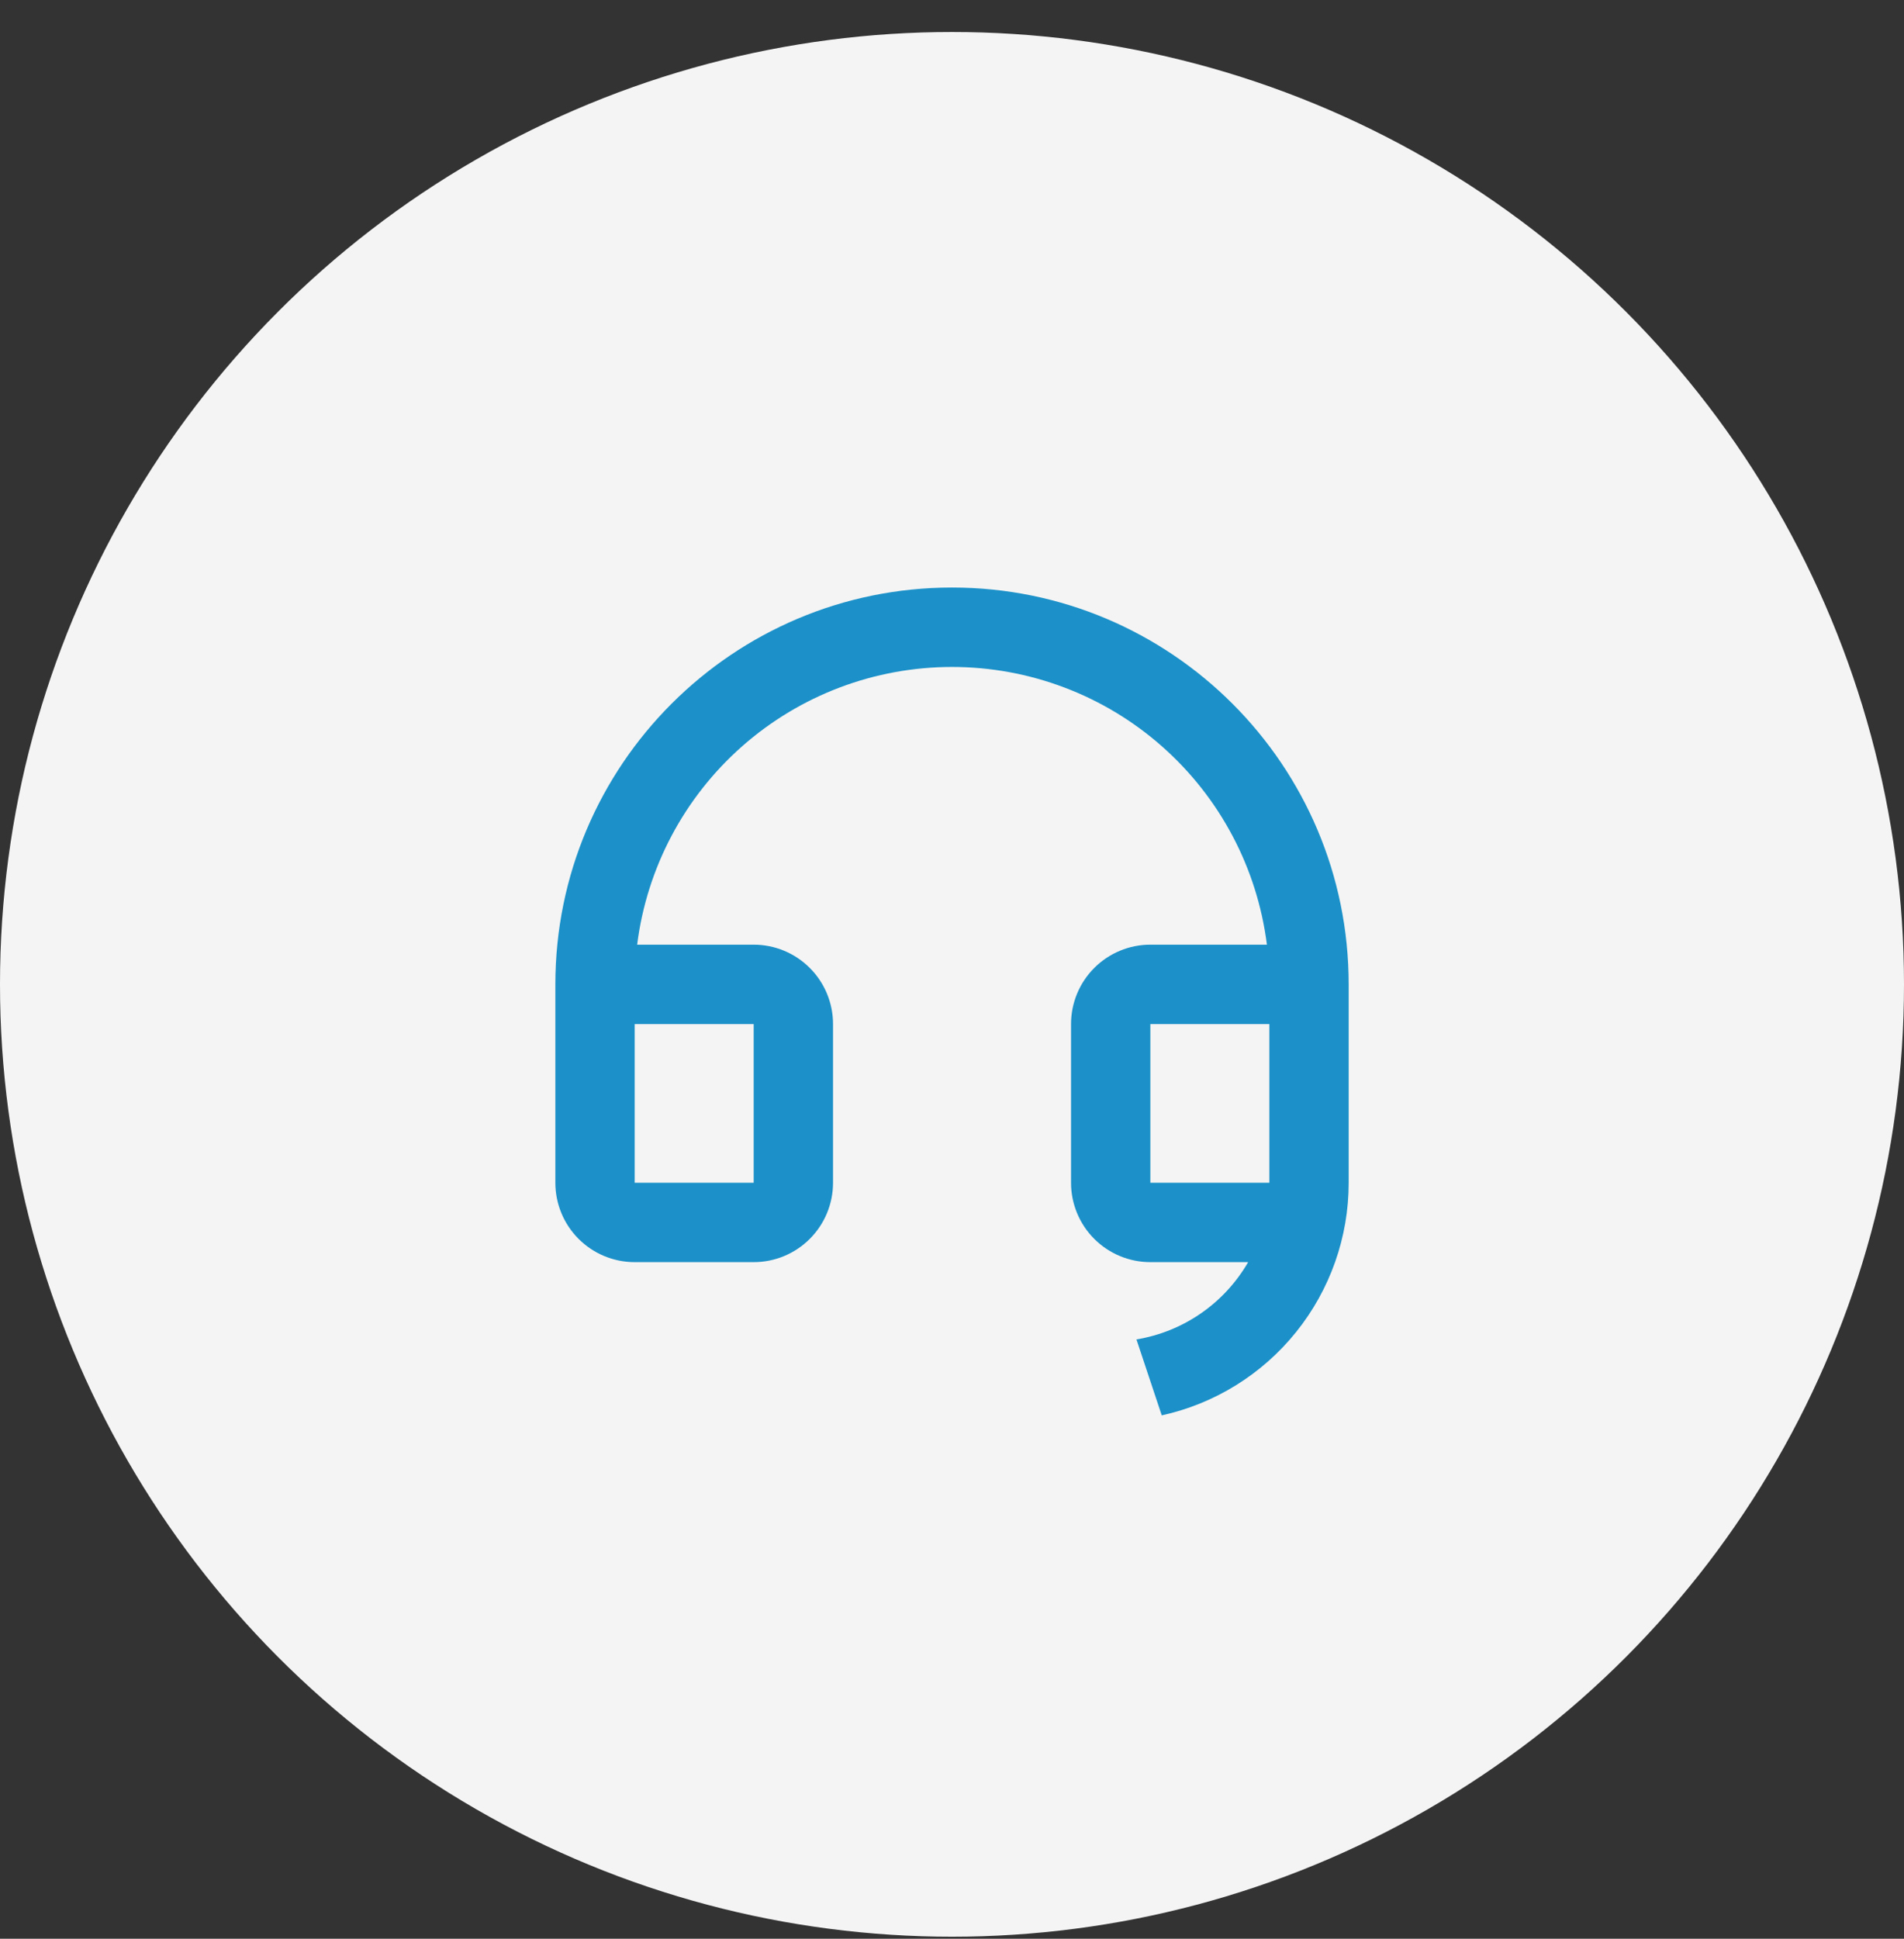 <svg width="56" height="57" viewBox="0 0 56 57" fill="none" xmlns="http://www.w3.org/2000/svg">
<rect x="0" y="0" width="56" height="57" fill="#333333" stroke="none"/>
<circle cx="28" cy="28.941" r="28" fill="#F4F4F4"/>
<path d="M39.667 34.777C39.667 36.372 39.121 37.92 38.121 39.163C37.122 40.406 35.727 41.271 34.169 41.613L33.425 39.38C34.106 39.268 34.754 39.006 35.322 38.613C35.891 38.22 36.364 37.706 36.71 37.108H33.834C33.215 37.108 32.622 36.862 32.184 36.424C31.747 35.987 31.501 35.393 31.501 34.774V30.108C31.501 29.489 31.747 28.895 32.184 28.458C32.622 28.02 33.215 27.774 33.834 27.774H37.262C36.977 25.519 35.879 23.445 34.174 21.942C32.469 20.438 30.274 19.609 28.001 19.609C25.727 19.609 23.532 20.438 21.827 21.942C20.122 23.445 19.024 25.519 18.74 27.774H22.167C22.786 27.774 23.38 28.02 23.817 28.458C24.255 28.895 24.501 29.489 24.501 30.108V34.774C24.501 35.393 24.255 35.987 23.817 36.424C23.38 36.862 22.786 37.108 22.167 37.108H18.667C18.049 37.108 17.455 36.862 17.017 36.424C16.58 35.987 16.334 35.393 16.334 34.774V28.941C16.334 22.497 21.557 17.274 28.001 17.274C34.444 17.274 39.667 22.497 39.667 28.941V34.777ZM37.334 34.774V30.108H33.834V34.774H37.334ZM18.667 30.108V34.774H22.167V30.108H18.667Z" fill="#1C91C9"/>
</svg>
